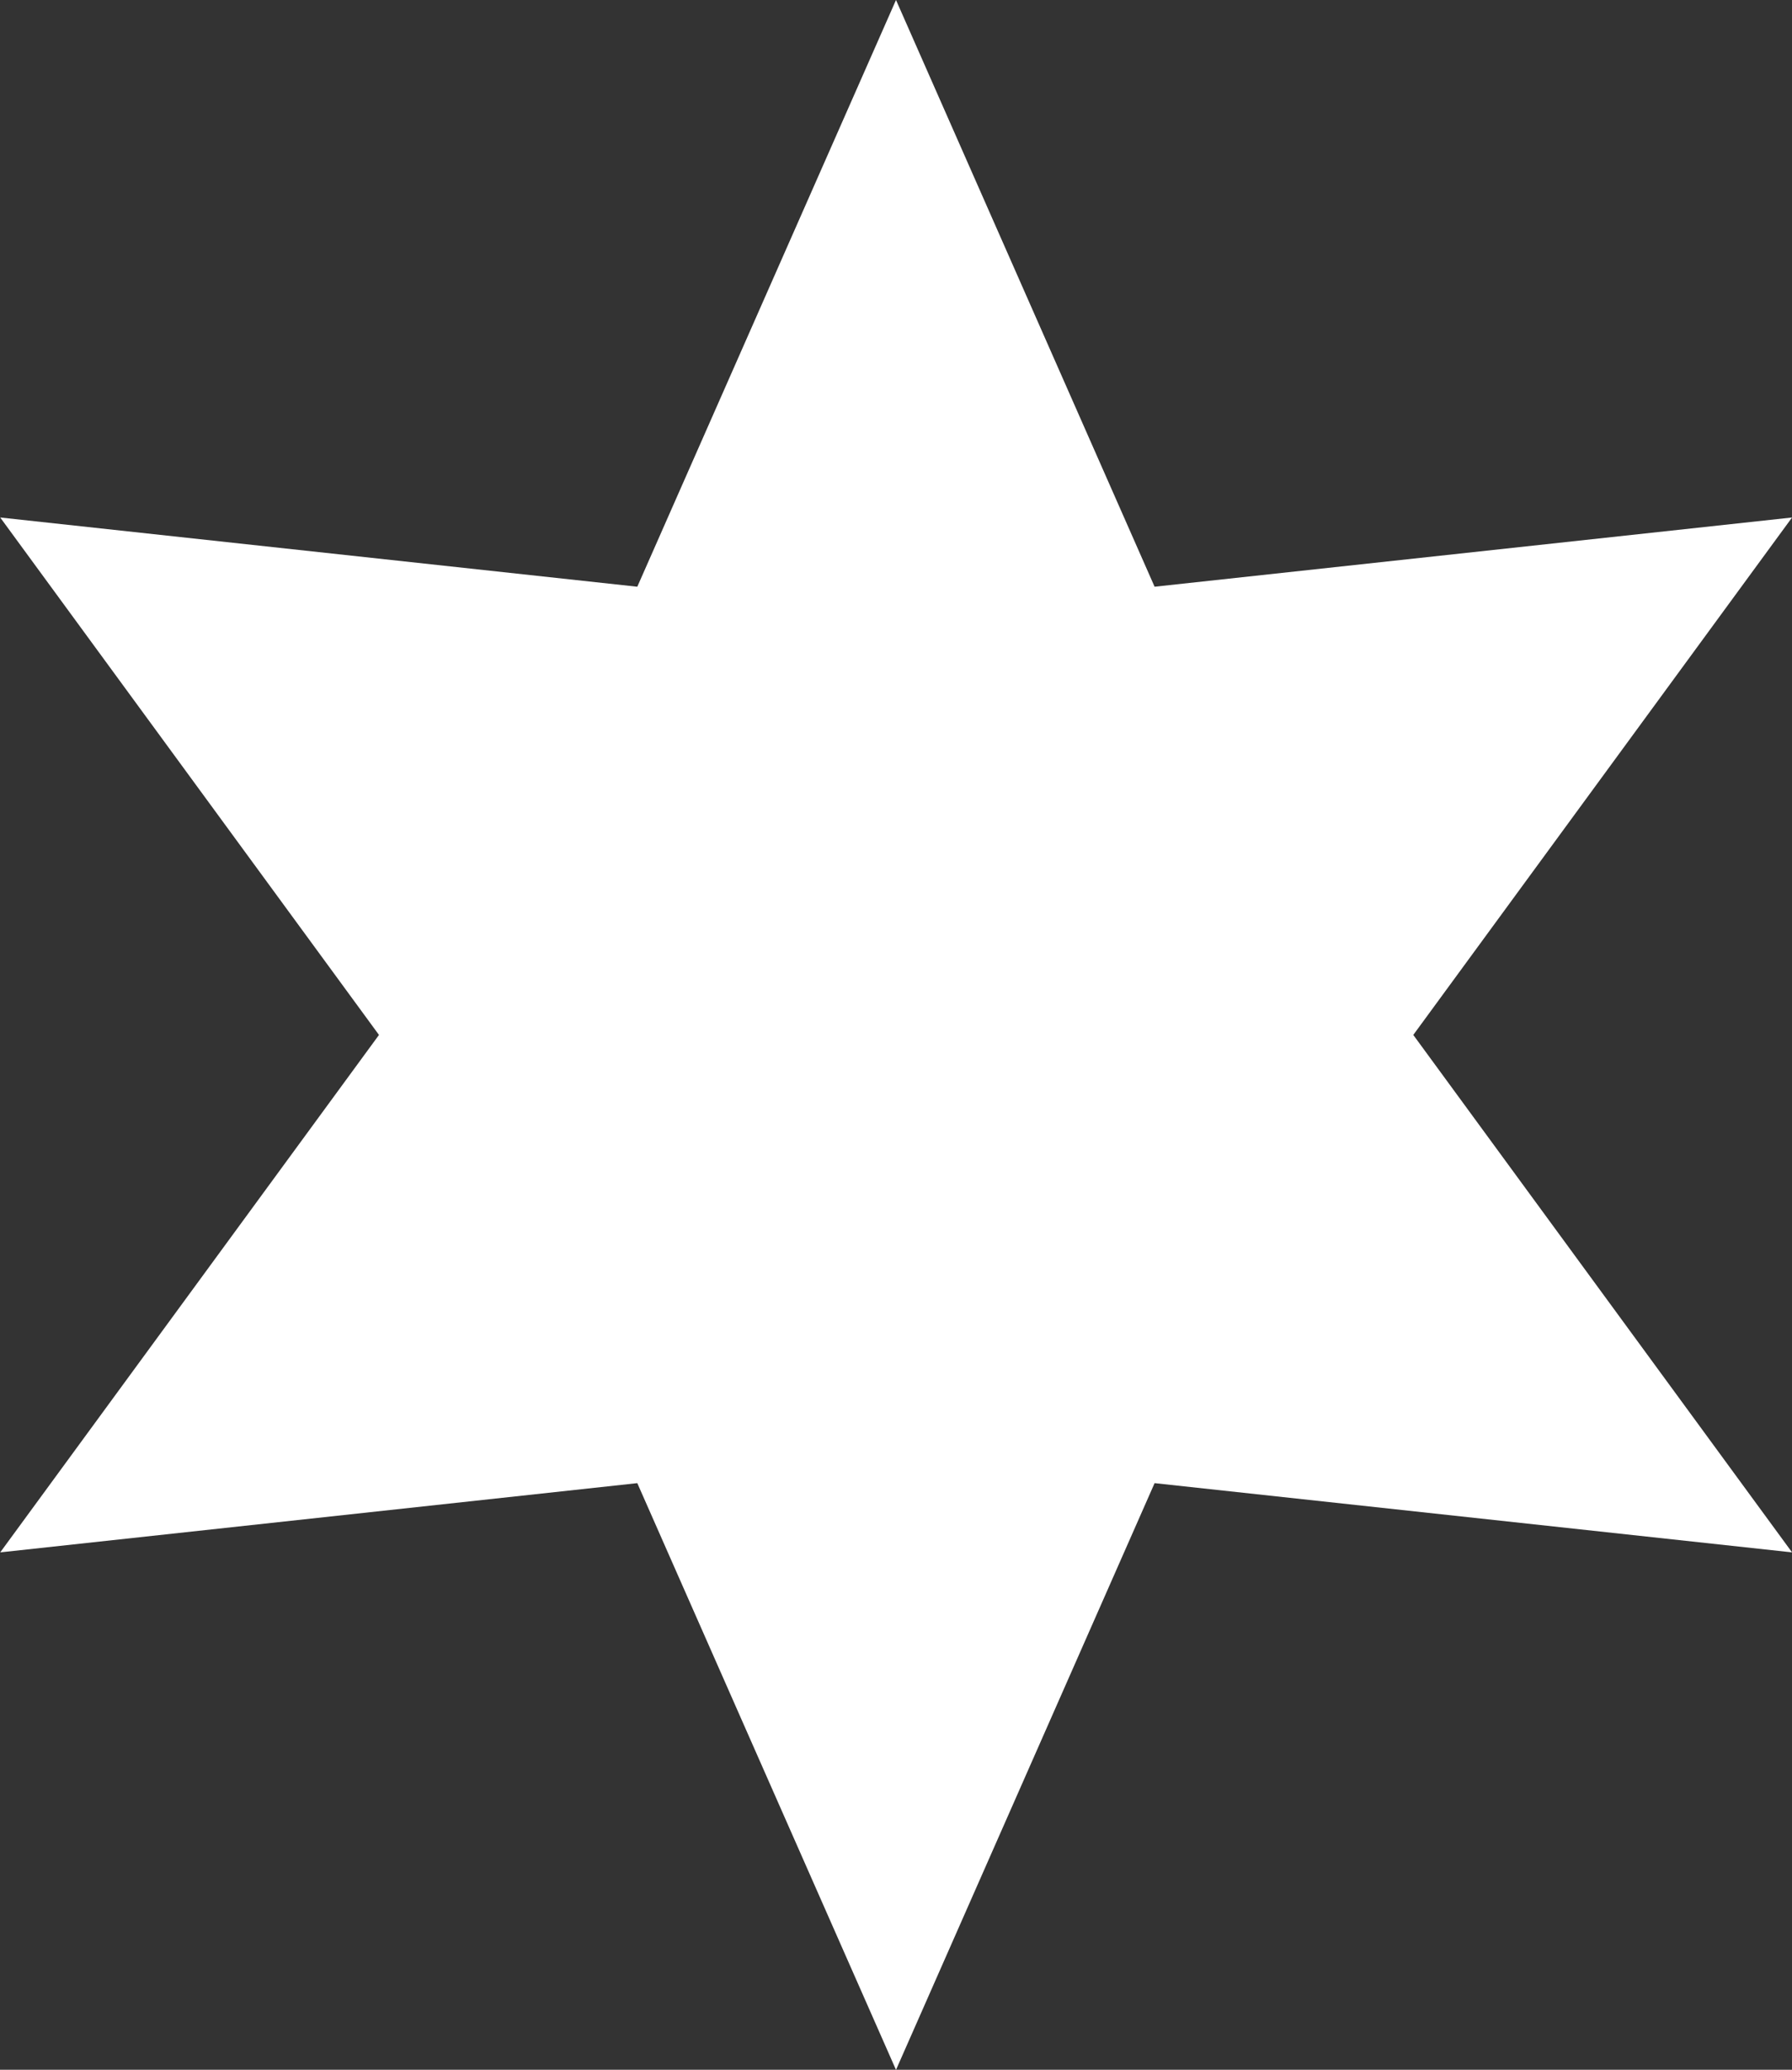 <svg xmlns="http://www.w3.org/2000/svg" width="32.91" height="38" viewBox="0 0 32.91 38">
  <rect x="0" y="0" width="32.91" height="38" fill="#333333" stroke="none"/>
  <path id="Path_888" data-name="Path 888" d="M216.137,106.43l4.749,10.772,11.707-1.271-6.956,9.5,6.956,9.5-11.707-1.271-4.749,10.772-4.751-10.772-11.7,1.271,6.956-9.5-6.956-9.5,11.7,1.271Z" transform="translate(-199.682 -106.43)" fill="#fff"/>
</svg>
